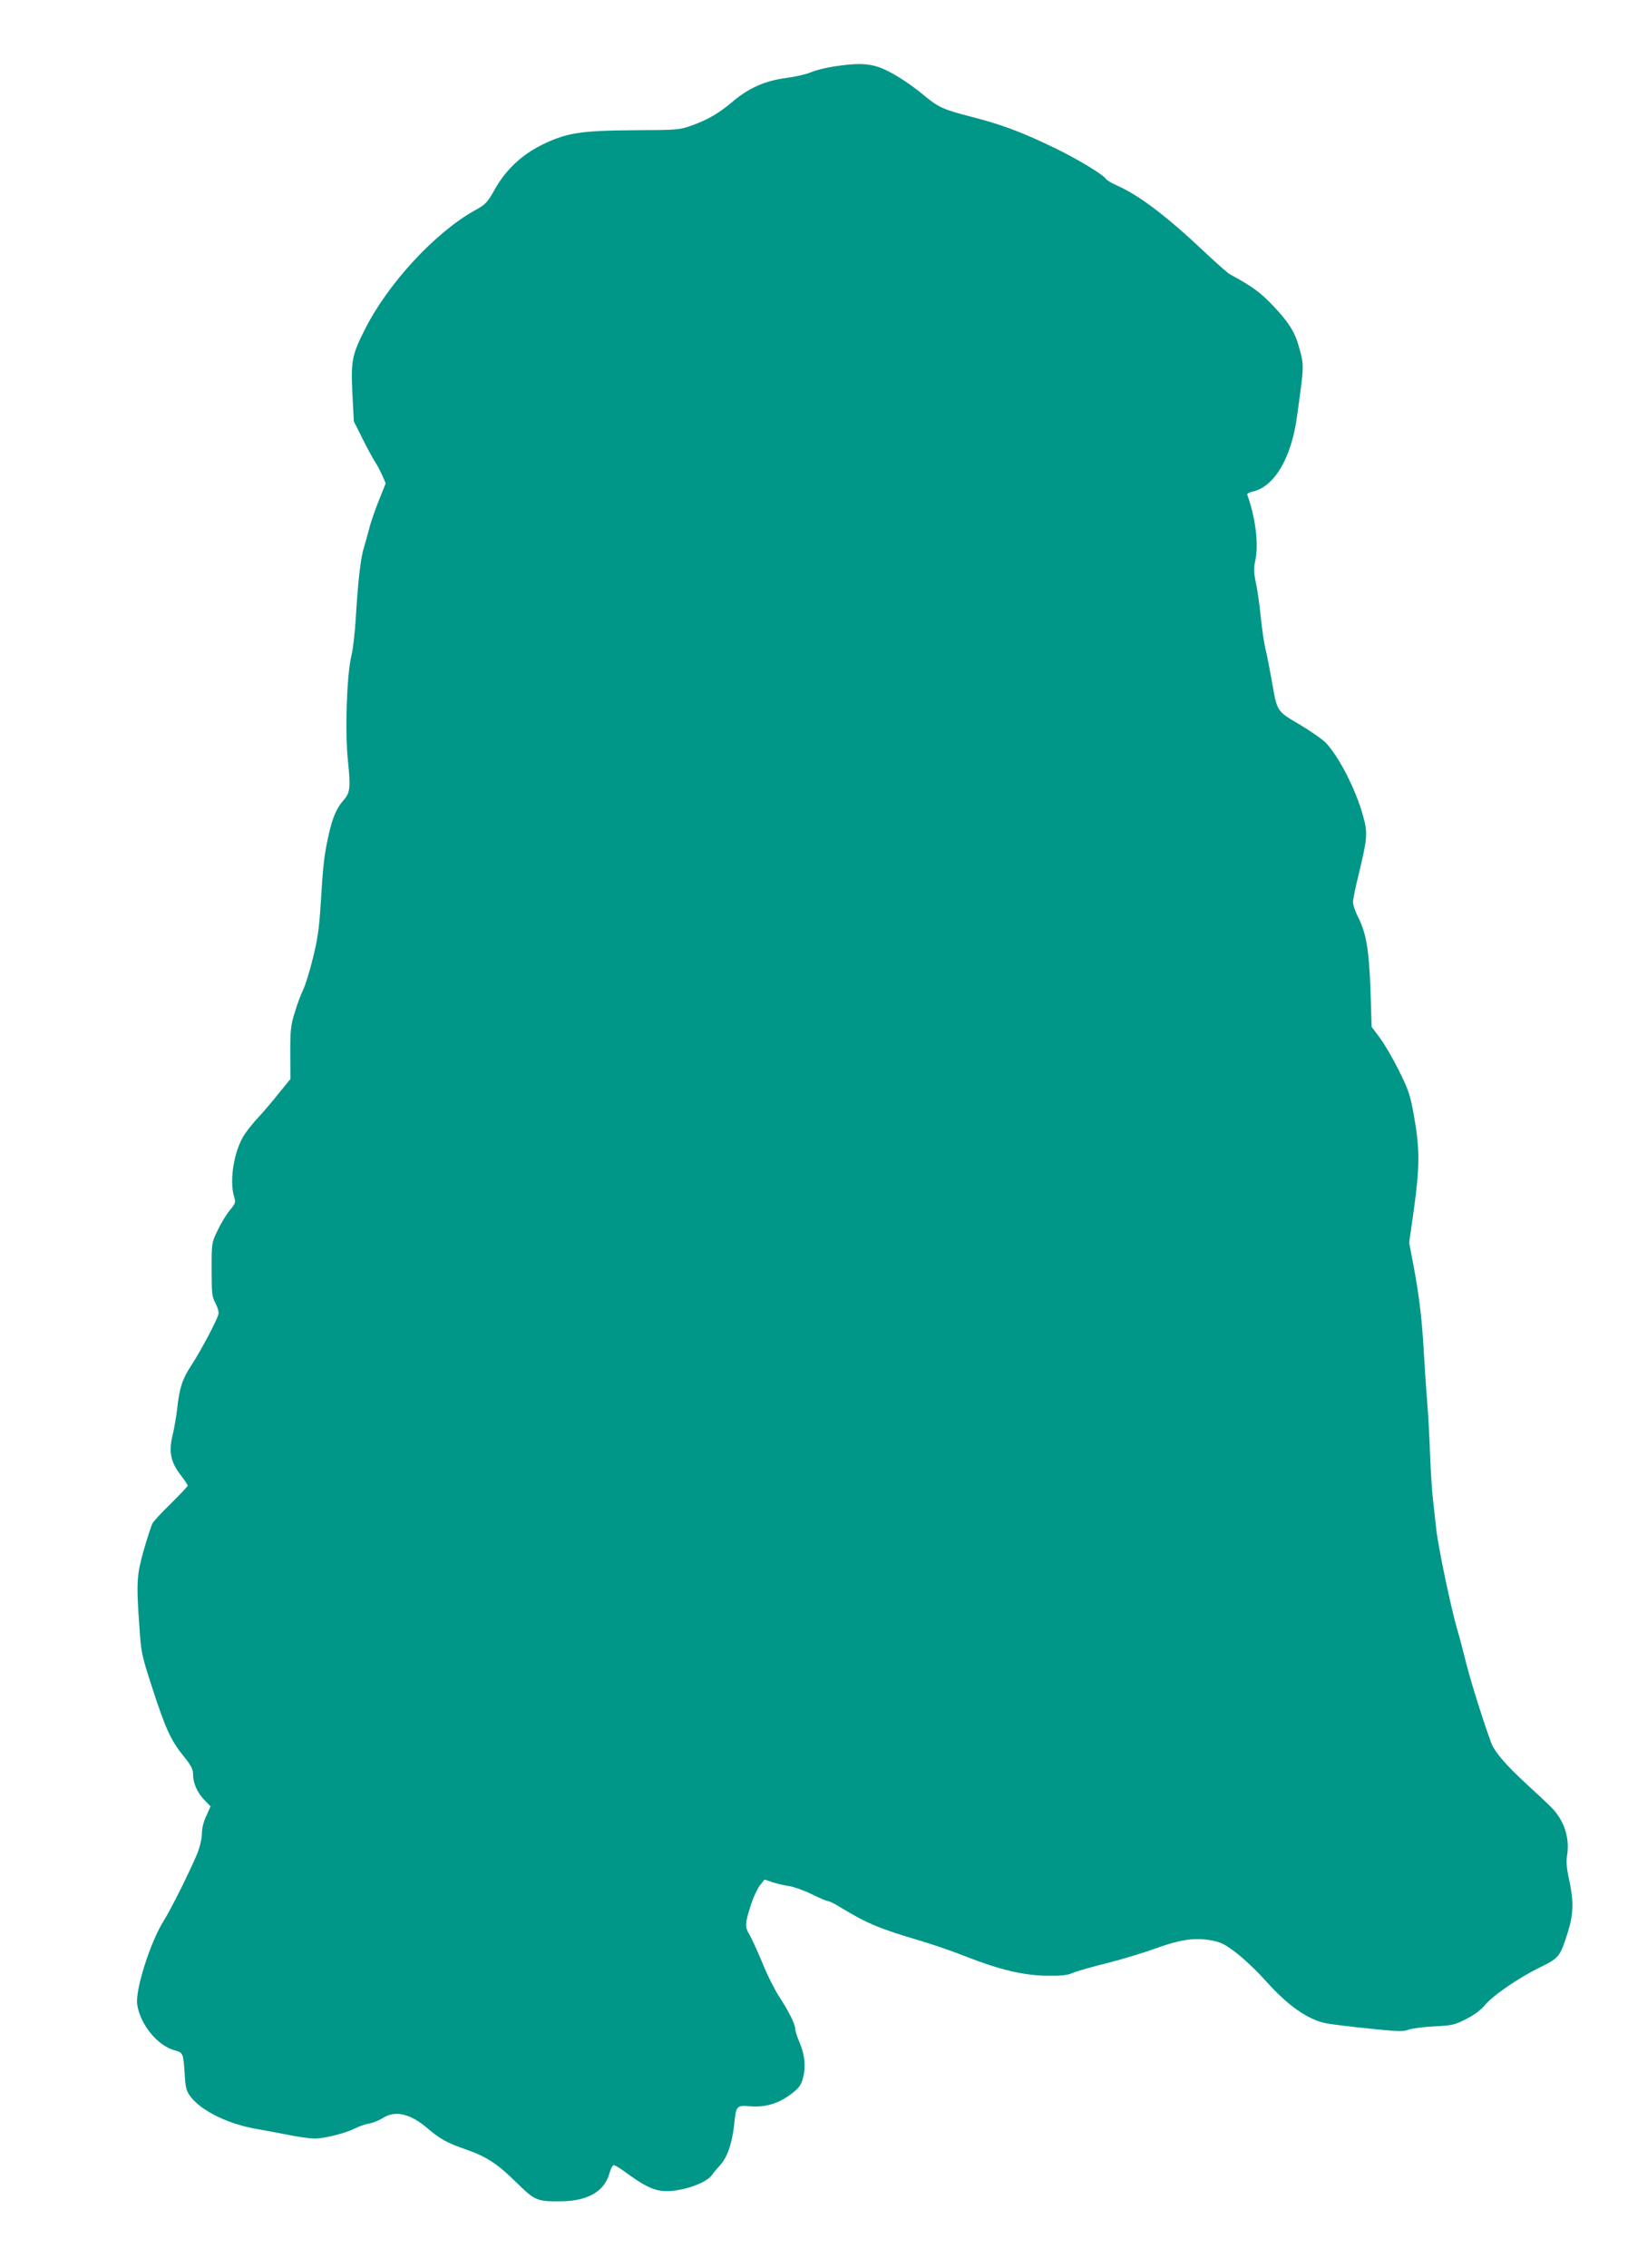 <?xml version="1.0" standalone="no"?>
<!DOCTYPE svg PUBLIC "-//W3C//DTD SVG 20010904//EN"
 "http://www.w3.org/TR/2001/REC-SVG-20010904/DTD/svg10.dtd">
<svg version="1.0" xmlns="http://www.w3.org/2000/svg"
 width="930pt" height="1280pt" viewBox="0 0 930 1280"
 preserveAspectRatio="xMidYMid meet">
<g transform="translate(0,1280) scale(0.1,-0.1)"
fill="#009688" stroke="none">
<path d="M4710 12425 c-47 -7 -106 -22 -131 -33 -25 -11 -88 -25 -139 -32
-117 -15 -211 -56 -300 -131 -80 -68 -140 -103 -233 -137 -70 -25 -80 -26
-322 -27 -309 -2 -387 -15 -524 -82 -116 -57 -209 -145 -270 -257 -39 -69 -48
-79 -109 -113 -224 -124 -493 -415 -622 -673 -73 -144 -79 -178 -70 -364 l8
-154 51 -102 c28 -56 60 -114 70 -129 10 -14 27 -47 39 -73 l20 -46 -39 -97
c-21 -53 -46 -124 -54 -158 -9 -34 -22 -82 -30 -107 -18 -58 -32 -173 -45
-382 -5 -92 -17 -196 -26 -230 -26 -108 -37 -429 -19 -595 15 -149 12 -177
-24 -218 -40 -45 -64 -100 -85 -197 -26 -115 -32 -171 -46 -403 -8 -126 -17
-189 -44 -296 -18 -74 -43 -153 -54 -175 -11 -21 -32 -77 -46 -123 -24 -76
-27 -100 -27 -233 l1 -148 -67 -82 c-36 -46 -87 -105 -113 -133 -26 -27 -61
-71 -78 -96 -59 -88 -88 -257 -61 -350 11 -36 10 -39 -25 -82 -20 -24 -50 -75
-68 -113 -33 -68 -33 -70 -33 -219 0 -135 2 -154 22 -191 13 -25 20 -50 16
-63 -10 -37 -97 -201 -150 -283 -54 -82 -69 -128 -83 -252 -5 -44 -17 -111
-26 -149 -22 -90 -10 -150 46 -222 22 -29 40 -55 40 -60 0 -4 -42 -48 -93 -99
-52 -50 -99 -101 -106 -114 -7 -13 -29 -81 -49 -150 -40 -143 -43 -182 -25
-432 10 -149 13 -162 71 -341 76 -234 106 -301 176 -387 45 -56 56 -76 56
-106 0 -50 24 -104 65 -146 l34 -35 -24 -54 c-16 -33 -25 -71 -25 -100 0 -28
-11 -74 -26 -112 -39 -95 -149 -316 -189 -379 -76 -120 -163 -393 -150 -475
17 -112 116 -232 211 -257 49 -14 49 -12 58 -151 5 -69 10 -83 38 -118 65 -78
214 -149 368 -175 47 -8 129 -24 182 -34 53 -11 119 -20 145 -20 55 0 177 31
232 59 20 11 55 22 76 26 22 4 57 18 77 31 70 45 155 25 253 -59 67 -58 113
-83 209 -116 120 -41 182 -81 289 -186 109 -107 118 -111 262 -109 148 3 240
58 267 160 7 24 17 44 24 44 6 0 38 -19 70 -43 94 -69 145 -95 199 -102 89
-12 249 38 285 89 8 12 30 38 48 58 39 43 66 122 77 223 12 113 12 113 93 107
87 -6 156 15 229 69 40 30 55 49 65 82 19 67 14 135 -15 204 -15 34 -27 72
-27 83 0 26 -36 98 -94 187 -24 38 -65 119 -90 182 -26 62 -58 133 -72 158
-29 49 -29 62 8 178 13 39 35 86 49 104 l26 33 44 -15 c24 -8 67 -18 94 -22
28 -4 86 -25 129 -46 44 -22 85 -39 92 -39 8 0 43 -18 78 -40 142 -86 218
-118 451 -186 66 -20 181 -59 255 -89 185 -72 318 -104 450 -106 80 -1 115 2
145 15 22 10 110 35 195 56 85 21 209 59 275 83 137 50 219 62 313 46 54 -10
76 -20 143 -71 43 -33 118 -104 166 -158 126 -141 239 -220 344 -240 27 -5
135 -19 239 -29 162 -17 194 -18 222 -7 18 7 83 16 144 19 102 5 117 8 182 41
44 22 83 51 104 76 45 56 193 157 311 215 111 54 116 60 161 203 31 100 33
173 6 294 -14 64 -17 100 -11 138 15 97 -16 193 -86 266 -15 16 -77 74 -137
129 -129 119 -189 189 -209 247 -52 145 -112 339 -138 441 -16 65 -38 148 -49
185 -35 117 -110 474 -120 572 -6 52 -14 129 -19 170 -5 41 -12 154 -16 250
-3 96 -10 222 -15 280 -5 58 -14 191 -20 295 -11 199 -27 327 -62 511 l-21
110 27 190 c33 240 33 343 1 521 -22 125 -31 150 -86 261 -34 68 -82 151 -108
185 l-46 62 -6 200 c-8 228 -24 327 -68 414 -17 33 -31 73 -31 88 0 16 13 83
30 150 52 215 54 241 26 341 -40 145 -136 333 -210 410 -17 18 -83 64 -146
102 -133 78 -128 70 -160 255 -12 66 -27 145 -35 175 -7 30 -19 107 -25 170
-6 63 -18 150 -27 193 -14 67 -15 87 -3 143 17 89 -2 238 -47 361 -3 6 10 14
29 18 123 27 219 188 251 420 42 301 42 289 10 403 -22 79 -58 135 -144 226
-72 76 -116 108 -246 179 -12 7 -79 66 -150 133 -207 195 -364 314 -488 368
-29 13 -56 29 -60 36 -15 24 -163 114 -290 175 -187 90 -296 131 -463 174
-168 43 -193 55 -276 124 -88 73 -188 135 -253 158 -64 22 -128 23 -253 4z"/>
</g>
</svg>
